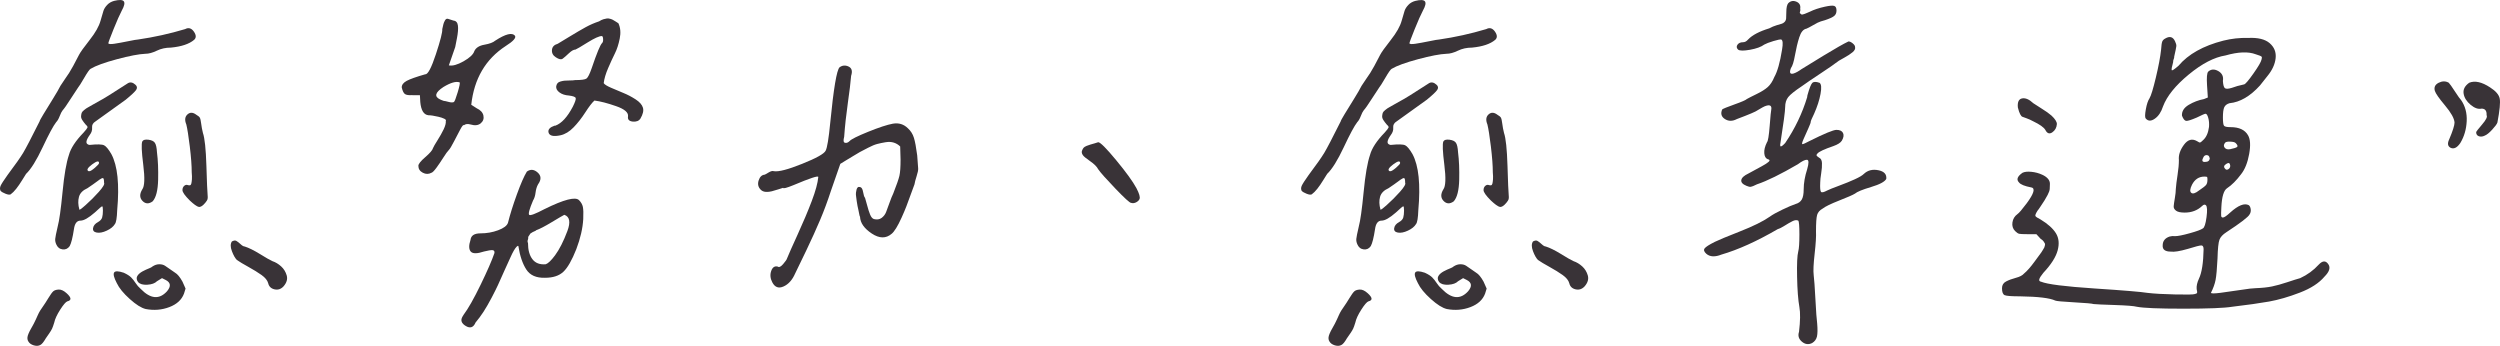<?xml version="1.0" encoding="utf-8"?>
<!-- Generator: Adobe Illustrator 16.0.0, SVG Export Plug-In . SVG Version: 6.00 Build 0)  -->
<!DOCTYPE svg PUBLIC "-//W3C//DTD SVG 1.1//EN" "http://www.w3.org/Graphics/SVG/1.1/DTD/svg11.dtd">
<svg version="1.1" id="圖層_1" xmlns="http://www.w3.org/2000/svg" xmlns:xlink="http://www.w3.org/1999/xlink" x="0px" y="0px"
	 width="158.052px" height="21.864px" viewBox="0 0 158.052 21.864" enable-background="new 0 0 158.052 21.864"
	 xml:space="preserve">
<g>
	<path fill="#393337" d="M7.226,2.766c0.22-0.032,0.508-0.086,0.867-0.158c0.358-0.074,0.569-0.11,0.635-0.11
		c1.009-0.146,2.002-0.366,2.979-0.659c0.211-0.113,0.395-0.061,0.549,0.158c0.154,0.221,0.159,0.396,0.012,0.525
		c-0.31,0.261-0.798,0.424-1.465,0.488c-0.326,0-0.623,0.065-0.891,0.195C9.643,3.336,9.403,3.4,9.191,3.4
		C8.784,3.417,8.186,3.531,7.397,3.742c-0.79,0.212-1.347,0.415-1.672,0.61c-0.065,0.033-0.2,0.224-0.403,0.573
		c-0.204,0.351-0.33,0.55-0.378,0.599C4.895,5.59,4.74,5.826,4.479,6.232C4.219,6.64,4.048,6.884,3.967,6.965
		c-0.065,0.082-0.13,0.207-0.195,0.379c-0.065,0.17-0.139,0.297-0.22,0.378C3.373,7.95,3.088,8.479,2.697,9.309
		s-0.741,1.392-1.05,1.685c-0.033,0.049-0.114,0.18-0.244,0.391c-0.13,0.212-0.256,0.395-0.378,0.55
		c-0.122,0.154-0.24,0.272-0.354,0.354C0.605,12.32,0.5,12.308,0.354,12.25c-0.146-0.057-0.252-0.117-0.317-0.183
		c-0.049-0.098-0.049-0.203,0-0.317c0.049-0.113,0.195-0.342,0.439-0.684c0.488-0.65,0.818-1.119,0.989-1.404
		c0.171-0.284,0.517-0.947,1.038-1.989c0-0.032,0.081-0.183,0.244-0.452C2.909,6.953,3.104,6.635,3.332,6.27
		C3.56,5.902,3.723,5.622,3.82,5.427c0.049-0.081,0.138-0.216,0.269-0.403c0.13-0.187,0.224-0.325,0.281-0.414
		C4.426,4.52,4.512,4.373,4.626,4.17C4.74,3.966,4.862,3.734,4.992,3.474c0.081-0.162,0.305-0.476,0.671-0.94
		C6.03,2.07,6.262,1.659,6.359,1.301c0.081-0.293,0.142-0.5,0.183-0.623C6.583,0.557,6.66,0.434,6.774,0.313
		c0.114-0.123,0.26-0.208,0.439-0.257c0.325-0.081,0.529-0.073,0.61,0.024c0.081,0.098,0.041,0.293-0.122,0.586
		C7.572,0.91,7.397,1.305,7.177,1.85c-0.22,0.546-0.33,0.843-0.33,0.892C6.88,2.79,7.006,2.799,7.226,2.766z M2.392,19.916
		c0.073-0.17,0.199-0.378,0.378-0.622c0.049-0.064,0.142-0.211,0.281-0.439c0.138-0.228,0.244-0.374,0.317-0.439
		c0.073-0.064,0.187-0.102,0.342-0.11c0.154-0.008,0.321,0.07,0.5,0.232c0.309,0.277,0.325,0.448,0.049,0.513
		c-0.098,0.033-0.249,0.208-0.452,0.524c-0.204,0.318-0.33,0.59-0.378,0.818c-0.049,0.162-0.094,0.289-0.134,0.379
		c-0.041,0.089-0.102,0.19-0.183,0.305c-0.082,0.113-0.155,0.22-0.22,0.317c-0.13,0.228-0.244,0.366-0.342,0.415
		c-0.114,0.064-0.252,0.073-0.415,0.024c-0.163-0.049-0.277-0.131-0.342-0.244c-0.065-0.098-0.078-0.22-0.037-0.366
		c0.041-0.146,0.167-0.399,0.378-0.757C2.233,20.271,2.319,20.088,2.392,19.916z M5.993,13.435
		c-0.391,0.342-0.692,0.513-0.903,0.513c-0.228,0-0.366,0.18-0.415,0.537c-0.082,0.537-0.171,0.896-0.269,1.074
		c-0.114,0.163-0.265,0.232-0.452,0.207c-0.188-0.023-0.322-0.134-0.403-0.329c-0.049-0.113-0.069-0.224-0.061-0.329
		c0.008-0.106,0.061-0.37,0.159-0.794c0.098-0.357,0.199-1.082,0.305-2.173c0.105-1.09,0.24-1.871,0.403-2.344
		C4.471,9.374,4.78,8.902,5.285,8.381c0.146-0.162,0.228-0.269,0.244-0.317c0.016-0.049-0.017-0.105-0.098-0.171
		C5.334,7.779,5.256,7.677,5.2,7.588c-0.057-0.09-0.082-0.175-0.073-0.257c0.008-0.081,0.02-0.146,0.037-0.195
		c0.016-0.049,0.069-0.11,0.159-0.183c0.089-0.074,0.167-0.126,0.232-0.159c0.065-0.032,0.179-0.098,0.342-0.195
		c0.163-0.098,0.293-0.171,0.391-0.22c0.228-0.113,0.83-0.488,1.807-1.123c0.146-0.081,0.301-0.049,0.464,0.098
		c0.114,0.098,0.13,0.207,0.049,0.33C8.524,5.805,8.304,6.013,7.946,6.306c-0.13,0.098-0.765,0.554-1.904,1.367
		c-0.163,0.098-0.236,0.229-0.22,0.391C5.838,8.227,5.79,8.381,5.676,8.527c-0.244,0.342-0.277,0.546-0.098,0.61
		c0.016,0.017,0.049,0.024,0.098,0.024c0.472-0.049,0.773-0.04,0.903,0.024c0.13,0.065,0.285,0.253,0.464,0.562
		c0.391,0.732,0.513,1.913,0.366,3.54c-0.017,0.488-0.065,0.781-0.146,0.879c-0.098,0.163-0.269,0.302-0.513,0.415
		c-0.244,0.114-0.456,0.155-0.635,0.122c-0.179-0.032-0.256-0.126-0.232-0.28c0.024-0.155,0.126-0.281,0.305-0.379
		c0.146-0.081,0.236-0.179,0.269-0.293c0.032-0.113,0.049-0.26,0.049-0.439c0-0.179-0.017-0.269-0.049-0.269
		C6.424,13.044,6.27,13.175,5.993,13.435z M5.419,12.959c0.285-0.253,0.562-0.529,0.83-0.83c0.269-0.302,0.378-0.492,0.33-0.574
		c0-0.179-0.021-0.276-0.061-0.293c-0.041-0.016-0.118,0.017-0.232,0.098c-0.049,0.033-0.082,0.058-0.098,0.073
		c-0.195,0.146-0.415,0.302-0.659,0.464c-0.293,0.131-0.472,0.313-0.537,0.549c-0.065,0.236-0.057,0.501,0.024,0.794
		C5,13.305,5.134,13.211,5.419,12.959z M5.822,10.395c-0.293,0.221-0.366,0.363-0.22,0.428c0.016,0,0.032,0,0.049,0
		c0.065,0,0.183-0.073,0.354-0.22s0.256-0.244,0.256-0.293C6.262,10.147,6.115,10.176,5.822,10.395z M8.288,17.536
		c0.098,0.098,0.191,0.216,0.281,0.354c0.089,0.138,0.199,0.265,0.33,0.378c0.618,0.635,1.172,0.684,1.66,0.146
		c0.26-0.309,0.236-0.545-0.073-0.708l-0.244-0.122L9.924,17.78c-0.13,0.131-0.334,0.204-0.61,0.22
		c-0.277,0.017-0.472-0.04-0.586-0.171c-0.049-0.064-0.078-0.13-0.085-0.195c-0.008-0.064,0.004-0.126,0.037-0.183
		c0.032-0.058,0.077-0.11,0.134-0.159c0.057-0.049,0.122-0.094,0.195-0.134c0.073-0.041,0.146-0.077,0.22-0.11
		c0.073-0.032,0.15-0.064,0.232-0.098c0.081-0.032,0.138-0.064,0.171-0.098c0.146-0.098,0.293-0.146,0.439-0.146
		s0.269,0.033,0.366,0.098c0.098,0.065,0.215,0.146,0.354,0.244c0.138,0.098,0.232,0.163,0.281,0.195
		c0.146,0.082,0.301,0.269,0.464,0.562l0.195,0.439l-0.098,0.317c-0.146,0.391-0.456,0.676-0.928,0.854
		c-0.472,0.179-0.969,0.22-1.489,0.122c-0.277-0.065-0.615-0.276-1.013-0.635c-0.399-0.357-0.671-0.691-0.818-1.001
		c-0.179-0.342-0.236-0.565-0.171-0.672c0.065-0.105,0.269-0.101,0.61,0.013C8.036,17.341,8.19,17.438,8.288,17.536z M9.375,8.832
		c0.203,0.025,0.342,0.09,0.415,0.195c0.073,0.106,0.118,0.306,0.134,0.599c0.065,0.505,0.089,1.087,0.073,1.745
		c-0.017,0.66-0.13,1.111-0.342,1.355c-0.244,0.18-0.46,0.171-0.647-0.024c-0.188-0.195-0.191-0.439-0.012-0.732
		c0.146-0.195,0.167-0.712,0.061-1.55C8.951,9.581,8.931,9.089,8.996,8.942C9.045,8.845,9.171,8.809,9.375,8.832z M11.645,11.75
		c0.073-0.064,0.15-0.081,0.232-0.049c0.049,0.017,0.093,0.021,0.134,0.012c0.041-0.008,0.069-0.044,0.085-0.109
		c0.016-0.064,0.028-0.154,0.037-0.269c0.008-0.113,0.004-0.26-0.012-0.439c0-0.423-0.041-0.968-0.122-1.636
		c-0.082-0.667-0.155-1.131-0.22-1.392c-0.114-0.276-0.09-0.488,0.073-0.635c0.163-0.146,0.35-0.138,0.562,0.024
		c0.114,0.065,0.187,0.126,0.22,0.184c0.032,0.057,0.061,0.183,0.085,0.378s0.061,0.391,0.11,0.586
		c0.114,0.326,0.187,1.018,0.22,2.075c0.032,1.059,0.057,1.652,0.073,1.782c0.016,0.163,0.016,0.272,0,0.329
		c-0.017,0.058-0.065,0.135-0.146,0.232c-0.163,0.195-0.301,0.281-0.415,0.256c-0.114-0.023-0.301-0.158-0.562-0.402
		c-0.31-0.309-0.464-0.528-0.464-0.659C11.535,11.905,11.572,11.815,11.645,11.75z M14.66,15.876c-0.098-0.26-0.098-0.464,0-0.61
		c0.114-0.064,0.208-0.077,0.281-0.037c0.073,0.041,0.163,0.11,0.269,0.208c0.105,0.098,0.191,0.146,0.256,0.146
		c0.26,0.082,0.582,0.24,0.964,0.476c0.382,0.236,0.647,0.388,0.793,0.452c0.195,0.065,0.378,0.175,0.549,0.329
		c0.171,0.155,0.289,0.347,0.354,0.574c0.065,0.229,0,0.456-0.195,0.684c-0.163,0.18-0.354,0.244-0.574,0.195
		s-0.354-0.179-0.403-0.391c-0.049-0.179-0.188-0.35-0.415-0.513c-0.228-0.162-0.505-0.333-0.83-0.513
		c-0.326-0.179-0.57-0.325-0.732-0.439C14.863,16.324,14.758,16.137,14.66,15.876z"/>
	<path fill="#393337" d="M26.081,6.013c-0.244,0.017-0.407-0.008-0.488-0.073c-0.082-0.064-0.146-0.203-0.195-0.415
		c0-0.162,0.105-0.301,0.317-0.415c0.211-0.113,0.602-0.252,1.172-0.415c0.163,0.017,0.386-0.406,0.671-1.27
		c0.285-0.862,0.419-1.392,0.403-1.587c0.032-0.146,0.057-0.252,0.073-0.317c0.016-0.064,0.049-0.143,0.098-0.231
		c0.049-0.09,0.114-0.123,0.195-0.098c0.081,0.023,0.195,0.061,0.342,0.109c0.163,0.017,0.256,0.122,0.281,0.317
		s0.004,0.46-0.061,0.794c-0.065,0.333-0.102,0.521-0.11,0.561c-0.008,0.041-0.143,0.428-0.403,1.16
		c0.228,0.049,0.537-0.037,0.928-0.256c0.391-0.221,0.618-0.436,0.684-0.647c0.098-0.211,0.309-0.346,0.635-0.403
		c0.325-0.057,0.553-0.142,0.684-0.256c0.651-0.423,1.066-0.528,1.245-0.317c0.098,0.131-0.098,0.351-0.586,0.659
		c-1.27,0.83-1.994,2.067-2.173,3.711l0.342,0.22c0.244,0.114,0.386,0.269,0.427,0.464c0.041,0.195-0.017,0.358-0.171,0.488
		c-0.155,0.131-0.371,0.155-0.647,0.073c-0.179-0.049-0.317-0.032-0.415,0.049c-0.033-0.049-0.11,0.041-0.232,0.269
		c-0.122,0.229-0.256,0.484-0.403,0.77c-0.146,0.284-0.252,0.46-0.317,0.524c-0.082,0.082-0.2,0.244-0.354,0.488
		c-0.155,0.244-0.301,0.46-0.439,0.647c-0.139,0.187-0.24,0.289-0.305,0.305c-0.179,0.098-0.362,0.098-0.549,0
		c-0.188-0.098-0.281-0.244-0.281-0.439c0-0.113,0.146-0.297,0.439-0.549c0.293-0.253,0.456-0.443,0.488-0.574
		c0.032-0.081,0.126-0.244,0.281-0.488c0.154-0.244,0.285-0.477,0.391-0.695c0.105-0.221,0.15-0.395,0.134-0.525
		c0.032-0.049,0-0.098-0.098-0.146s-0.22-0.089-0.366-0.122c-0.146-0.032-0.269-0.057-0.366-0.073
		c-0.098-0.016-0.188-0.024-0.269-0.024c-0.293-0.032-0.464-0.309-0.513-0.83l-0.024-0.439H26.081z M28.034,5.5
		c-0.521,0.342-0.594,0.603-0.22,0.781c0.065,0.033,0.146,0.065,0.244,0.098c0.049,0,0.146,0.021,0.293,0.061
		c0.146,0.041,0.26,0.046,0.342,0.013c0.049-0.032,0.13-0.24,0.244-0.622c0.114-0.383,0.154-0.59,0.122-0.623
		C28.832,5.126,28.49,5.224,28.034,5.5z M30.378,14.753c0.391,0,0.761-0.064,1.111-0.195c0.35-0.13,0.557-0.284,0.623-0.464
		c0.13-0.521,0.317-1.119,0.562-1.795c0.244-0.675,0.456-1.159,0.635-1.452c0.228-0.162,0.456-0.143,0.684,0.062
		c0.228,0.203,0.236,0.451,0.024,0.744c-0.082,0.146-0.134,0.321-0.159,0.525c-0.024,0.203-0.078,0.37-0.159,0.5
		c-0.228,0.537-0.31,0.839-0.244,0.903c0.065,0.065,0.391-0.057,0.977-0.366c1.221-0.602,1.945-0.789,2.173-0.562
		c0.13,0.131,0.211,0.272,0.244,0.427c0.032,0.155,0.041,0.412,0.024,0.77c-0.033,0.586-0.179,1.221-0.439,1.904
		c-0.277,0.7-0.549,1.176-0.818,1.428c-0.269,0.253-0.655,0.379-1.16,0.379c-0.554,0.017-0.948-0.158-1.184-0.525
		c-0.236-0.365-0.403-0.857-0.5-1.477c-0.017-0.032-0.053-0.021-0.11,0.037c-0.057,0.057-0.118,0.143-0.183,0.256
		c-0.065,0.114-0.13,0.244-0.195,0.391c-0.065,0.131-0.191,0.407-0.378,0.83c-0.188,0.424-0.33,0.741-0.427,0.952
		c-0.098,0.212-0.232,0.48-0.403,0.806c-0.171,0.326-0.338,0.614-0.5,0.867c-0.163,0.252-0.334,0.483-0.513,0.695
		c-0.13,0.309-0.334,0.382-0.61,0.22c-0.277-0.163-0.35-0.358-0.22-0.586c0.016-0.033,0.041-0.073,0.073-0.122
		c0.293-0.391,0.651-1.021,1.074-1.893c0.423-0.87,0.716-1.541,0.879-2.014c0.016-0.113-0.024-0.175-0.122-0.184
		c-0.098-0.008-0.277,0.021-0.537,0.086c-0.439,0.146-0.72,0.146-0.842,0s-0.126-0.391-0.012-0.732
		C29.775,14.892,29.987,14.753,30.378,14.753z M34.882,14.045c-0.432,0.261-0.761,0.432-0.989,0.513
		c0,0.017-0.033,0.036-0.098,0.062c-0.065,0.023-0.102,0.04-0.11,0.049c-0.008,0.008-0.041,0.028-0.098,0.061
		c-0.057,0.033-0.085,0.058-0.085,0.073c0,0.017-0.021,0.049-0.061,0.098c-0.041,0.049-0.057,0.09-0.049,0.122
		c0.008,0.033,0,0.082-0.024,0.146c-0.024,0.065-0.021,0.131,0.012,0.195c0,0.439,0.093,0.781,0.281,1.025
		c0.187,0.244,0.468,0.351,0.842,0.317c0.146-0.049,0.342-0.235,0.586-0.562c0.276-0.374,0.537-0.887,0.781-1.538
		c0.211-0.569,0.146-0.911-0.195-1.025C35.578,13.63,35.313,13.785,34.882,14.045z M39.997,7.686
		c-0.228-0.025-0.326-0.135-0.293-0.33c0.032-0.244-0.22-0.46-0.757-0.646c-0.537-0.188-0.993-0.306-1.367-0.354
		c-0.146,0.131-0.338,0.378-0.574,0.745c-0.236,0.365-0.484,0.684-0.745,0.951c-0.261,0.27-0.537,0.437-0.83,0.501
		c-0.456,0.098-0.708,0.033-0.757-0.195c-0.033-0.179,0.098-0.317,0.391-0.415c0.016,0,0.032,0,0.049,0
		c0.391-0.146,0.757-0.545,1.099-1.196c0.146-0.293,0.208-0.476,0.183-0.55c-0.024-0.072-0.167-0.125-0.427-0.158
		c-0.244-0.016-0.444-0.081-0.598-0.195c-0.155-0.113-0.224-0.244-0.208-0.391c0.016-0.081,0.044-0.146,0.085-0.195
		c0.041-0.049,0.105-0.086,0.195-0.109c0.089-0.025,0.171-0.041,0.244-0.049c0.073-0.009,0.183-0.013,0.33-0.013
		s0.26-0.008,0.342-0.024c0.391,0,0.63-0.032,0.72-0.098c0.089-0.064,0.199-0.284,0.33-0.659c0.325-0.96,0.545-1.489,0.659-1.587
		c0.049-0.049,0.069-0.135,0.061-0.256c-0.008-0.123-0.037-0.184-0.085-0.184c-0.163,0-0.46,0.135-0.891,0.402
		c-0.432,0.27-0.688,0.42-0.769,0.452c-0.114,0-0.252,0.077-0.415,0.231c-0.163,0.155-0.293,0.27-0.391,0.342
		c-0.098,0.074-0.244,0.046-0.439-0.085c-0.179-0.113-0.261-0.269-0.244-0.464c0.016-0.195,0.138-0.325,0.366-0.391
		c0.081-0.049,0.33-0.199,0.745-0.451c0.415-0.253,0.757-0.452,1.025-0.599s0.549-0.269,0.842-0.366
		c0.098-0.064,0.191-0.109,0.281-0.135c0.089-0.023,0.163-0.04,0.22-0.049c0.057-0.008,0.126,0,0.208,0.025
		c0.081,0.023,0.134,0.045,0.159,0.061c0.024,0.017,0.085,0.053,0.183,0.109c0.098,0.058,0.154,0.095,0.171,0.11
		c0.13,0.277,0.159,0.599,0.085,0.964c-0.073,0.367-0.175,0.681-0.305,0.94c-0.13,0.261-0.273,0.57-0.427,0.928
		c-0.155,0.358-0.249,0.676-0.281,0.952c0.049,0.082,0.203,0.18,0.464,0.293c0.26,0.114,0.521,0.224,0.781,0.33
		c0.26,0.105,0.517,0.24,0.769,0.402c0.252,0.163,0.407,0.338,0.464,0.525c0.057,0.187,0.004,0.419-0.159,0.695
		C40.388,7.648,40.225,7.709,39.997,7.686z"/>
	<path fill="#393337" d="M53.42,9.027c0.098,0.025,0.195-0.012,0.293-0.109c0.098-0.113,0.488-0.309,1.172-0.586
		c0.684-0.276,1.204-0.447,1.563-0.513c0.374-0.064,0.691,0.033,0.952,0.293c0.179,0.163,0.305,0.362,0.378,0.599
		c0.073,0.235,0.142,0.606,0.208,1.11c0.032,0.456,0.053,0.732,0.061,0.83c0.008,0.098-0.024,0.261-0.098,0.488
		c-0.073,0.229-0.118,0.399-0.134,0.513c-0.033,0.082-0.106,0.281-0.22,0.598c-0.114,0.318-0.212,0.583-0.293,0.794
		c-0.082,0.212-0.183,0.452-0.305,0.72c-0.122,0.27-0.236,0.488-0.342,0.66c-0.106,0.17-0.2,0.289-0.281,0.354
		c-0.358,0.31-0.777,0.305-1.257-0.012c-0.48-0.318-0.729-0.672-0.745-1.063c-0.017-0.016-0.033-0.069-0.049-0.158
		c-0.017-0.09-0.033-0.172-0.049-0.244c-0.017-0.074-0.037-0.167-0.061-0.281c-0.024-0.113-0.041-0.211-0.049-0.293
		c-0.008-0.081-0.021-0.175-0.037-0.281c-0.017-0.105-0.021-0.195-0.012-0.268c0.008-0.074,0.02-0.139,0.037-0.195
		c0.016-0.058,0.041-0.102,0.073-0.135c0.032-0.032,0.081-0.04,0.146-0.024c0.098,0.017,0.163,0.122,0.195,0.317
		c0.032,0.195,0.073,0.317,0.122,0.366c0.032,0.098,0.077,0.257,0.134,0.476c0.057,0.221,0.118,0.412,0.183,0.574
		c0.065,0.163,0.146,0.261,0.244,0.293c0.195,0.049,0.358,0.024,0.488-0.073c0.13-0.098,0.224-0.22,0.281-0.366
		c0.057-0.146,0.13-0.346,0.22-0.598c0.089-0.253,0.167-0.443,0.232-0.574c0.211-0.537,0.342-0.911,0.391-1.123
		c0.049-0.211,0.073-0.553,0.073-1.025l-0.024-0.83c-0.114-0.113-0.249-0.195-0.403-0.244c-0.155-0.049-0.33-0.057-0.525-0.024
		c-0.195,0.033-0.371,0.069-0.525,0.11c-0.155,0.04-0.35,0.121-0.586,0.244c-0.236,0.121-0.407,0.211-0.513,0.268
		c-0.106,0.058-0.277,0.159-0.513,0.306c-0.236,0.146-0.371,0.229-0.403,0.244l-0.317,0.195l-0.586,1.685
		c-0.212,0.651-0.439,1.266-0.684,1.844c-0.244,0.577-0.537,1.225-0.879,1.94c-0.342,0.717-0.578,1.205-0.708,1.465
		c-0.179,0.407-0.423,0.68-0.732,0.817c-0.31,0.139-0.545,0.054-0.708-0.256c-0.13-0.244-0.155-0.484-0.073-0.721
		c0.081-0.235,0.22-0.329,0.415-0.28c0.081,0.065,0.195,0.013,0.342-0.159c0.146-0.17,0.228-0.288,0.244-0.354
		c0.098-0.244,0.321-0.748,0.671-1.514c0.35-0.765,0.647-1.469,0.891-2.111c0.244-0.644,0.382-1.151,0.415-1.526
		c0-0.098-0.521,0.073-1.563,0.513c-0.439,0.18-0.659,0.236-0.659,0.171c-0.049,0.017-0.151,0.049-0.305,0.098
		c-0.155,0.049-0.293,0.09-0.415,0.122c-0.122,0.033-0.249,0.045-0.378,0.037c-0.13-0.009-0.236-0.053-0.317-0.135
		c-0.163-0.162-0.208-0.357-0.134-0.586c0.073-0.228,0.199-0.35,0.378-0.366c0.016,0,0.098-0.045,0.244-0.134
		c0.146-0.09,0.26-0.118,0.342-0.086c0.293,0.049,0.887-0.105,1.782-0.464c0.895-0.357,1.392-0.635,1.489-0.83
		c0.098-0.179,0.195-0.772,0.293-1.782c0.211-2.148,0.407-3.312,0.586-3.491c0.179-0.13,0.37-0.146,0.574-0.049
		c0.203,0.098,0.256,0.293,0.159,0.586c-0.033,0.407-0.102,0.98-0.208,1.722c-0.106,0.74-0.183,1.452-0.232,2.136
		C53.306,8.878,53.322,9.004,53.42,9.027z"/>
	<path fill="#393337" d="M68.405,9.528c0.032-0.081,0.065-0.143,0.098-0.183c0.032-0.041,0.098-0.082,0.195-0.123
		c0.098-0.04,0.179-0.068,0.244-0.085c0.065-0.016,0.15-0.04,0.256-0.073c0.105-0.032,0.183-0.057,0.232-0.073
		c0.13,0,0.508,0.378,1.135,1.136c0.626,0.756,1.054,1.347,1.282,1.77c0.179,0.342,0.244,0.57,0.195,0.684
		c-0.033,0.082-0.102,0.15-0.208,0.207c-0.106,0.058-0.216,0.07-0.33,0.037c-0.082,0-0.411-0.301-0.989-0.903
		c-0.578-0.602-0.94-1.009-1.086-1.221c-0.082-0.162-0.252-0.333-0.513-0.513c-0.261-0.179-0.415-0.309-0.464-0.391
		C68.389,9.699,68.373,9.61,68.405,9.528z"/>
	<path fill="#393337" d="M89.482,2.766c0.22-0.032,0.508-0.086,0.867-0.158c0.358-0.074,0.569-0.11,0.635-0.11
		c1.009-0.146,2.002-0.366,2.979-0.659c0.211-0.113,0.395-0.061,0.549,0.158c0.154,0.221,0.159,0.396,0.012,0.525
		c-0.31,0.261-0.798,0.424-1.465,0.488c-0.326,0-0.623,0.065-0.891,0.195C91.899,3.336,91.659,3.4,91.447,3.4
		c-0.407,0.017-1.005,0.131-1.794,0.342c-0.79,0.212-1.347,0.415-1.672,0.61c-0.065,0.033-0.2,0.224-0.403,0.573
		c-0.204,0.351-0.33,0.55-0.378,0.599c-0.049,0.065-0.204,0.302-0.464,0.708c-0.261,0.407-0.432,0.651-0.513,0.732
		c-0.065,0.082-0.13,0.207-0.195,0.379c-0.065,0.17-0.139,0.297-0.22,0.378c-0.179,0.229-0.464,0.757-0.854,1.587
		s-0.741,1.392-1.05,1.685c-0.033,0.049-0.114,0.18-0.244,0.391c-0.13,0.212-0.256,0.395-0.378,0.55
		c-0.122,0.154-0.24,0.272-0.354,0.354c-0.065,0.033-0.171,0.021-0.317-0.037c-0.146-0.057-0.252-0.117-0.317-0.183
		c-0.049-0.098-0.049-0.203,0-0.317c0.049-0.113,0.195-0.342,0.439-0.684c0.488-0.65,0.818-1.119,0.989-1.404
		c0.171-0.284,0.517-0.947,1.038-1.989c0-0.032,0.081-0.183,0.244-0.452c0.163-0.268,0.358-0.586,0.586-0.951
		c0.228-0.367,0.391-0.647,0.488-0.843c0.049-0.081,0.138-0.216,0.269-0.403c0.13-0.187,0.224-0.325,0.281-0.414
		c0.057-0.09,0.142-0.236,0.256-0.439c0.114-0.204,0.236-0.436,0.366-0.696c0.081-0.162,0.305-0.476,0.671-0.94
		c0.366-0.463,0.598-0.874,0.696-1.232c0.081-0.293,0.142-0.5,0.183-0.623c0.041-0.121,0.118-0.244,0.232-0.365
		c0.114-0.123,0.26-0.208,0.439-0.257c0.325-0.081,0.529-0.073,0.61,0.024c0.081,0.098,0.041,0.293-0.122,0.586
		c-0.13,0.244-0.305,0.639-0.525,1.184c-0.22,0.546-0.33,0.843-0.33,0.892C89.136,2.79,89.262,2.799,89.482,2.766z M84.648,19.916
		c0.073-0.17,0.199-0.378,0.378-0.622c0.049-0.064,0.142-0.211,0.281-0.439c0.138-0.228,0.244-0.374,0.317-0.439
		c0.073-0.064,0.187-0.102,0.342-0.11c0.154-0.008,0.321,0.07,0.5,0.232c0.309,0.277,0.325,0.448,0.049,0.513
		c-0.098,0.033-0.249,0.208-0.452,0.524c-0.204,0.318-0.33,0.59-0.378,0.818c-0.049,0.162-0.094,0.289-0.134,0.379
		c-0.041,0.089-0.102,0.19-0.183,0.305c-0.082,0.113-0.155,0.22-0.22,0.317c-0.13,0.228-0.244,0.366-0.342,0.415
		c-0.114,0.064-0.252,0.073-0.415,0.024c-0.163-0.049-0.277-0.131-0.342-0.244c-0.065-0.098-0.078-0.22-0.037-0.366
		c0.041-0.146,0.167-0.399,0.378-0.757C84.489,20.271,84.575,20.088,84.648,19.916z M88.249,13.435
		c-0.391,0.342-0.692,0.513-0.903,0.513c-0.228,0-0.366,0.18-0.415,0.537c-0.082,0.537-0.171,0.896-0.269,1.074
		c-0.114,0.163-0.265,0.232-0.452,0.207c-0.188-0.023-0.322-0.134-0.403-0.329c-0.049-0.113-0.069-0.224-0.061-0.329
		c0.008-0.106,0.061-0.37,0.159-0.794c0.098-0.357,0.199-1.082,0.305-2.173c0.105-1.09,0.24-1.871,0.403-2.344
		c0.114-0.423,0.423-0.895,0.928-1.416c0.146-0.162,0.228-0.269,0.244-0.317c0.016-0.049-0.017-0.105-0.098-0.171
		c-0.098-0.113-0.175-0.216-0.232-0.305c-0.057-0.09-0.082-0.175-0.073-0.257c0.008-0.081,0.02-0.146,0.037-0.195
		c0.016-0.049,0.069-0.11,0.159-0.183c0.089-0.074,0.167-0.126,0.232-0.159c0.065-0.032,0.179-0.098,0.342-0.195
		c0.163-0.098,0.293-0.171,0.391-0.22c0.228-0.113,0.83-0.488,1.807-1.123c0.146-0.081,0.301-0.049,0.464,0.098
		c0.114,0.098,0.13,0.207,0.049,0.33c-0.082,0.121-0.301,0.329-0.659,0.622c-0.13,0.098-0.765,0.554-1.904,1.367
		c-0.163,0.098-0.236,0.229-0.22,0.391c0.016,0.163-0.033,0.317-0.146,0.464c-0.244,0.342-0.277,0.546-0.098,0.61
		c0.016,0.017,0.049,0.024,0.098,0.024c0.472-0.049,0.773-0.04,0.903,0.024c0.13,0.065,0.285,0.253,0.464,0.562
		c0.391,0.732,0.513,1.913,0.366,3.54c-0.017,0.488-0.065,0.781-0.146,0.879c-0.098,0.163-0.269,0.302-0.513,0.415
		c-0.244,0.114-0.456,0.155-0.635,0.122c-0.179-0.032-0.256-0.126-0.232-0.28c0.024-0.155,0.126-0.281,0.305-0.379
		c0.146-0.081,0.236-0.179,0.269-0.293c0.032-0.113,0.049-0.26,0.049-0.439c0-0.179-0.017-0.269-0.049-0.269
		C88.68,13.044,88.525,13.175,88.249,13.435z M87.675,12.959c0.285-0.253,0.562-0.529,0.83-0.83c0.269-0.302,0.378-0.492,0.33-0.574
		c0-0.179-0.021-0.276-0.061-0.293c-0.041-0.016-0.118,0.017-0.232,0.098c-0.049,0.033-0.082,0.058-0.098,0.073
		c-0.195,0.146-0.415,0.302-0.659,0.464c-0.293,0.131-0.472,0.313-0.537,0.549c-0.065,0.236-0.057,0.501,0.024,0.794
		C87.256,13.305,87.39,13.211,87.675,12.959z M88.078,10.395c-0.293,0.221-0.366,0.363-0.22,0.428c0.016,0,0.032,0,0.049,0
		c0.065,0,0.183-0.073,0.354-0.22s0.256-0.244,0.256-0.293C88.518,10.147,88.371,10.176,88.078,10.395z M90.544,17.536
		c0.098,0.098,0.191,0.216,0.281,0.354c0.089,0.138,0.199,0.265,0.33,0.378c0.618,0.635,1.172,0.684,1.66,0.146
		c0.26-0.309,0.236-0.545-0.073-0.708l-0.244-0.122L92.18,17.78c-0.13,0.131-0.334,0.204-0.61,0.22
		c-0.277,0.017-0.472-0.04-0.586-0.171c-0.049-0.064-0.078-0.13-0.085-0.195c-0.008-0.064,0.004-0.126,0.037-0.183
		c0.032-0.058,0.077-0.11,0.134-0.159c0.057-0.049,0.122-0.094,0.195-0.134c0.073-0.041,0.146-0.077,0.22-0.11
		c0.073-0.032,0.15-0.064,0.232-0.098c0.081-0.032,0.138-0.064,0.171-0.098c0.146-0.098,0.293-0.146,0.439-0.146
		s0.269,0.033,0.366,0.098c0.098,0.065,0.215,0.146,0.354,0.244c0.138,0.098,0.232,0.163,0.281,0.195
		c0.146,0.082,0.301,0.269,0.464,0.562l0.195,0.439l-0.098,0.317c-0.146,0.391-0.456,0.676-0.928,0.854
		c-0.472,0.179-0.969,0.22-1.489,0.122c-0.277-0.065-0.615-0.276-1.013-0.635c-0.399-0.357-0.671-0.691-0.818-1.001
		c-0.179-0.342-0.236-0.565-0.171-0.672c0.065-0.105,0.269-0.101,0.61,0.013C90.292,17.341,90.446,17.438,90.544,17.536z
		 M91.63,8.832c0.203,0.025,0.342,0.09,0.415,0.195c0.073,0.106,0.118,0.306,0.134,0.599c0.065,0.505,0.089,1.087,0.073,1.745
		c-0.017,0.66-0.13,1.111-0.342,1.355c-0.244,0.18-0.46,0.171-0.647-0.024c-0.188-0.195-0.191-0.439-0.012-0.732
		c0.146-0.195,0.167-0.712,0.061-1.55c-0.106-0.839-0.126-1.331-0.061-1.478C91.301,8.845,91.427,8.809,91.63,8.832z M93.901,11.75
		c0.073-0.064,0.15-0.081,0.232-0.049c0.049,0.017,0.093,0.021,0.134,0.012c0.041-0.008,0.069-0.044,0.085-0.109
		c0.016-0.064,0.028-0.154,0.037-0.269c0.008-0.113,0.004-0.26-0.012-0.439c0-0.423-0.041-0.968-0.122-1.636
		c-0.082-0.667-0.155-1.131-0.22-1.392c-0.114-0.276-0.09-0.488,0.073-0.635c0.163-0.146,0.35-0.138,0.562,0.024
		c0.114,0.065,0.187,0.126,0.22,0.184c0.032,0.057,0.061,0.183,0.085,0.378s0.061,0.391,0.11,0.586
		c0.114,0.326,0.187,1.018,0.22,2.075c0.032,1.059,0.057,1.652,0.073,1.782c0.016,0.163,0.016,0.272,0,0.329
		c-0.017,0.058-0.065,0.135-0.146,0.232c-0.163,0.195-0.301,0.281-0.415,0.256c-0.114-0.023-0.301-0.158-0.562-0.402
		c-0.31-0.309-0.464-0.528-0.464-0.659C93.791,11.905,93.828,11.815,93.901,11.75z M96.916,15.876c-0.098-0.26-0.098-0.464,0-0.61
		c0.114-0.064,0.208-0.077,0.281-0.037c0.073,0.041,0.163,0.11,0.269,0.208c0.105,0.098,0.191,0.146,0.256,0.146
		c0.26,0.082,0.582,0.24,0.964,0.476c0.382,0.236,0.647,0.388,0.793,0.452c0.195,0.065,0.378,0.175,0.549,0.329
		c0.171,0.155,0.289,0.347,0.354,0.574c0.065,0.229,0,0.456-0.195,0.684c-0.163,0.18-0.354,0.244-0.574,0.195
		s-0.354-0.179-0.403-0.391c-0.049-0.179-0.188-0.35-0.415-0.513c-0.228-0.162-0.505-0.333-0.83-0.513
		c-0.326-0.179-0.57-0.325-0.732-0.439C97.119,16.324,97.014,16.137,96.916,15.876z"/>
	<path fill="#393337" d="M114.331,8.1c-0.106,0.236-0.208,0.465-0.305,0.684c-0.098,0.221-0.122,0.33-0.073,0.33
		s0.195-0.064,0.439-0.195c0.944-0.472,1.514-0.708,1.709-0.708c0.211,0,0.35,0.065,0.415,0.195
		c0.065,0.131,0.041,0.293-0.073,0.488c-0.082,0.131-0.261,0.244-0.537,0.342c-0.57,0.195-0.903,0.351-1.001,0.464
		c-0.049,0.049-0.069,0.09-0.061,0.122c0.008,0.033,0.061,0.082,0.159,0.146c0.114,0.049,0.175,0.163,0.183,0.342
		c0.008,0.18-0.008,0.395-0.049,0.647c-0.041,0.252-0.061,0.443-0.061,0.573c-0.017,0.342,0,0.541,0.049,0.599
		c0.049,0.057,0.179,0.028,0.391-0.086c0.13-0.064,0.382-0.167,0.757-0.305c0.374-0.139,0.704-0.272,0.989-0.403
		c0.285-0.13,0.476-0.244,0.574-0.342c0.244-0.228,0.549-0.306,0.916-0.231c0.366,0.072,0.533,0.256,0.5,0.549
		c-0.098,0.18-0.419,0.351-0.964,0.513c-0.545,0.163-0.883,0.302-1.013,0.415c-0.13,0.082-0.464,0.229-1.001,0.439
		c-0.537,0.212-0.887,0.383-1.05,0.513c-0.179,0.098-0.293,0.229-0.342,0.391c-0.049,0.163-0.073,0.513-0.073,1.05
		c0.016,0.293-0.012,0.761-0.085,1.404c-0.073,0.643-0.094,1.095-0.061,1.354c0.032,0.244,0.069,0.757,0.11,1.538
		c0.041,0.781,0.077,1.285,0.11,1.514c0.032,0.374,0.028,0.65-0.012,0.83c-0.041,0.179-0.143,0.317-0.305,0.415
		c-0.228,0.113-0.444,0.085-0.647-0.085c-0.204-0.172-0.265-0.379-0.183-0.623c0.081-0.684,0.089-1.205,0.024-1.563
		c-0.082-0.455-0.13-1.095-0.146-1.916c-0.017-0.822,0.008-1.355,0.073-1.6c0.049-0.179,0.073-0.537,0.073-1.074
		s-0.024-0.83-0.073-0.879c-0.098-0.049-0.22-0.037-0.366,0.037c-0.146,0.072-0.31,0.167-0.488,0.28
		c-0.179,0.114-0.326,0.188-0.439,0.22c-1.318,0.766-2.507,1.303-3.564,1.611c-0.407,0.163-0.725,0.146-0.952-0.049
		c-0.146-0.13-0.183-0.244-0.11-0.342s0.289-0.235,0.647-0.415c0.228-0.113,0.757-0.333,1.587-0.659
		c0.83-0.325,1.457-0.635,1.88-0.928c0.179-0.13,0.447-0.281,0.806-0.451c0.358-0.172,0.635-0.289,0.83-0.354
		c0.179-0.049,0.309-0.143,0.391-0.28c0.081-0.139,0.122-0.354,0.122-0.647c0-0.391,0.073-0.813,0.22-1.27
		c0.114-0.391,0.11-0.59-0.012-0.599c-0.122-0.008-0.313,0.086-0.574,0.281c-1.091,0.635-1.953,1.059-2.588,1.27
		c-0.195,0.098-0.326,0.15-0.391,0.158c-0.065,0.009-0.155-0.012-0.269-0.061c-0.244-0.098-0.354-0.22-0.33-0.366
		s0.175-0.284,0.452-0.415c0.732-0.391,1.123-0.61,1.172-0.659c0.195-0.13,0.211-0.211,0.049-0.244
		c-0.13-0.049-0.204-0.175-0.22-0.378c-0.017-0.204,0.041-0.436,0.171-0.696c0.065-0.064,0.122-0.411,0.171-1.038
		c0.049-0.626,0.081-0.964,0.098-1.013c0.049-0.276-0.09-0.35-0.415-0.22c-0.049,0.017-0.195,0.098-0.439,0.244
		c-0.098,0.082-0.537,0.269-1.318,0.562c-0.277,0.146-0.529,0.146-0.757,0c-0.228-0.146-0.285-0.35-0.171-0.61
		c0.065-0.049,0.325-0.154,0.781-0.317c0.456-0.162,0.716-0.276,0.781-0.342c0.114-0.064,0.321-0.171,0.623-0.317
		c0.301-0.146,0.533-0.293,0.696-0.439c0.163-0.146,0.301-0.357,0.415-0.635c0.195-0.342,0.358-0.919,0.488-1.733
		c0.065-0.374,0.049-0.586-0.049-0.635c-0.065-0.016-0.232,0.017-0.5,0.098c-0.269,0.082-0.46,0.155-0.574,0.22
		c-0.195,0.146-0.497,0.256-0.903,0.33c-0.407,0.072-0.659,0.069-0.757-0.013c-0.098-0.098-0.11-0.199-0.037-0.306
		c0.073-0.105,0.191-0.158,0.354-0.158c0.114,0,0.22-0.057,0.317-0.171c0.26-0.276,0.708-0.513,1.343-0.708
		c0.146-0.081,0.301-0.146,0.464-0.195c0.163-0.049,0.272-0.081,0.33-0.098c0.057-0.016,0.114-0.053,0.171-0.109
		c0.057-0.058,0.089-0.131,0.098-0.221c0.008-0.089,0.012-0.223,0.012-0.402c0-0.276,0.041-0.464,0.122-0.562
		c0.146-0.146,0.317-0.179,0.513-0.098c0.195,0.082,0.276,0.229,0.244,0.439c0.016,0.065,0.012,0.131-0.012,0.195
		c-0.024,0.065-0.017,0.106,0.024,0.122c0.041,0.017,0.061,0.033,0.061,0.049c0,0.017,0.032,0.017,0.098,0
		c0.065-0.016,0.105-0.028,0.122-0.037c0.016-0.008,0.065-0.027,0.146-0.061c0.081-0.032,0.138-0.057,0.171-0.073
		c0.26-0.13,0.578-0.235,0.952-0.317c0.293-0.064,0.488-0.081,0.586-0.049c0.098,0.033,0.146,0.131,0.146,0.293
		c0,0.146-0.049,0.261-0.146,0.342c-0.098,0.082-0.293,0.171-0.586,0.269c-0.195,0.049-0.35,0.102-0.464,0.159
		c-0.114,0.057-0.232,0.121-0.354,0.195c-0.122,0.072-0.24,0.134-0.354,0.183c-0.195,0.033-0.346,0.216-0.452,0.55
		c-0.106,0.333-0.195,0.707-0.269,1.123c-0.073,0.414-0.159,0.688-0.256,0.817c-0.114,0.293-0.057,0.407,0.171,0.342
		c0.146-0.049,0.309-0.138,0.488-0.269c0.179-0.113,0.643-0.398,1.392-0.854c0.749-0.455,1.277-0.757,1.587-0.903
		c0.081,0,0.171,0.041,0.269,0.122c0.098,0.082,0.146,0.155,0.146,0.22c0.032,0.114-0.021,0.229-0.159,0.342
		c-0.139,0.114-0.305,0.224-0.5,0.33c-0.195,0.105-0.317,0.175-0.366,0.207c-0.277,0.212-0.664,0.48-1.16,0.806
		c-0.497,0.326-0.891,0.595-1.184,0.806c-0.439,0.293-0.725,0.521-0.854,0.684c-0.13,0.163-0.195,0.375-0.195,0.635
		c0,0.244-0.106,1.042-0.317,2.393c0,0.131,0.073,0.122,0.22-0.024c0.032-0.032,0.065-0.064,0.098-0.098
		c0.618-0.911,1.082-1.88,1.392-2.905c0-0.049,0.008-0.098,0.024-0.146c0.114-0.406,0.211-0.655,0.293-0.744
		c0.081-0.09,0.236-0.094,0.464-0.013c0.114,0.082,0.134,0.317,0.061,0.708s-0.208,0.806-0.403,1.245
		c-0.146,0.293-0.22,0.473-0.22,0.537C114.481,7.738,114.436,7.864,114.331,8.1z"/>
	<path fill="#393337" d="M137.434,3.705c-0.017,0.041-0.029,0.078-0.037,0.11c-0.008,0.033-0.012,0.073-0.012,0.122
		c-0.082,0.293-0.11,0.46-0.085,0.5c0.024,0.041,0.167-0.052,0.427-0.28c0.618-0.732,1.563-1.261,2.832-1.587
		c0.521-0.13,1.042-0.187,1.563-0.171c0.618-0.032,1.074,0.077,1.367,0.329c0.293,0.253,0.419,0.57,0.378,0.953
		c-0.041,0.382-0.216,0.761-0.525,1.135c-0.13,0.163-0.285,0.358-0.464,0.586c-0.619,0.684-1.262,1.059-1.929,1.123
		c-0.163,0.049-0.273,0.135-0.33,0.256c-0.057,0.123-0.085,0.339-0.085,0.647c0,0.293,0.024,0.468,0.073,0.524
		c0.049,0.058,0.187,0.086,0.415,0.086c0.537,0,0.903,0.171,1.099,0.513c0.146,0.244,0.171,0.639,0.073,1.185
		c-0.098,0.545-0.269,0.973-0.513,1.281c-0.293,0.391-0.586,0.684-0.879,0.879c-0.212,0.131-0.334,0.529-0.366,1.196
		c-0.017,0.31-0.021,0.497-0.012,0.562c0.008,0.065,0.044,0.098,0.11,0.098c0.081,0,0.236-0.105,0.464-0.317
		c0.504-0.455,0.895-0.61,1.172-0.464c0.065,0.049,0.105,0.135,0.122,0.256c0.016,0.123-0.008,0.232-0.073,0.33
		c-0.082,0.163-0.57,0.537-1.465,1.123c-0.228,0.146-0.375,0.305-0.439,0.477c-0.065,0.17-0.106,0.565-0.122,1.184
		c-0.033,0.651-0.073,1.103-0.122,1.355c-0.049,0.252-0.146,0.524-0.293,0.817c0.016,0.049,0.215,0.049,0.598,0
		c0.382-0.049,0.81-0.11,1.282-0.183c0.472-0.074,0.781-0.11,0.928-0.11c0.423-0.016,0.773-0.053,1.05-0.11
		c0.276-0.057,0.598-0.146,0.964-0.268c0.366-0.123,0.639-0.208,0.818-0.257c0.456-0.211,0.846-0.496,1.172-0.854
		c0.244-0.26,0.447-0.269,0.61-0.024c0.146,0.212,0.065,0.473-0.244,0.781c-0.342,0.407-0.863,0.745-1.563,1.013
		c-0.7,0.27-1.347,0.456-1.941,0.563c-0.594,0.105-1.372,0.216-2.332,0.329c-0.488,0.081-1.514,0.122-3.076,0.122
		s-2.547-0.041-2.954-0.122c-0.179-0.049-0.643-0.085-1.392-0.11c-0.749-0.023-1.196-0.044-1.343-0.061
		c-0.082-0.032-0.488-0.069-1.221-0.109c-0.732-0.041-1.131-0.077-1.196-0.11c-0.342-0.162-1.083-0.252-2.222-0.269
		c-0.537,0-0.863-0.024-0.977-0.073c-0.114-0.049-0.171-0.195-0.171-0.439c0-0.195,0.085-0.338,0.256-0.427
		c0.171-0.09,0.378-0.167,0.623-0.232c0.244-0.064,0.415-0.154,0.513-0.269c0.195-0.162,0.415-0.411,0.659-0.745
		c0.244-0.333,0.391-0.532,0.439-0.598c0.016-0.032,0.049-0.086,0.098-0.158c0.049-0.074,0.077-0.123,0.085-0.146
		c0.008-0.025,0.02-0.065,0.037-0.123c0.016-0.057,0.016-0.101,0-0.134c-0.017-0.032-0.045-0.077-0.085-0.134
		c-0.041-0.058-0.102-0.11-0.183-0.159l-0.269-0.293h-0.586c-0.261,0-0.427-0.008-0.5-0.024c-0.073-0.016-0.159-0.073-0.256-0.171
		c-0.146-0.146-0.204-0.329-0.171-0.55c0.032-0.219,0.138-0.394,0.317-0.524c0.098-0.064,0.293-0.293,0.586-0.684
		c0.456-0.618,0.553-0.952,0.293-1.001c-0.423-0.081-0.684-0.187-0.781-0.317c-0.179-0.179-0.106-0.382,0.22-0.61
		c0.13-0.064,0.317-0.086,0.562-0.061c0.244,0.023,0.472,0.085,0.684,0.183c0.146,0.065,0.264,0.146,0.354,0.244
		c0.089,0.098,0.134,0.208,0.134,0.329c0,0.123-0.004,0.232-0.012,0.33c-0.008,0.098-0.053,0.224-0.134,0.379
		c-0.082,0.154-0.146,0.268-0.195,0.342c-0.049,0.072-0.126,0.191-0.232,0.354c-0.106,0.163-0.175,0.261-0.208,0.293
		c-0.114,0.18-0.159,0.293-0.134,0.342s0.134,0.122,0.33,0.22c0.456,0.277,0.777,0.565,0.964,0.866
		c0.187,0.302,0.224,0.664,0.11,1.087c-0.114,0.424-0.415,0.896-0.903,1.416c-0.146,0.18-0.232,0.313-0.256,0.403
		c-0.024,0.089,0.012,0.143,0.11,0.158c0.391,0.163,1.514,0.305,3.369,0.428c1.855,0.121,2.979,0.216,3.369,0.28
		c0.407,0.049,0.984,0.082,1.733,0.098c0.749,0.017,1.164,0.009,1.245-0.024c0.081-0.016,0.13-0.04,0.146-0.073
		c0.016-0.032,0.008-0.113-0.024-0.244c-0.017-0.195,0.032-0.415,0.146-0.659c0.179-0.374,0.276-0.992,0.293-1.855
		c0-0.162-0.049-0.244-0.146-0.244s-0.383,0.073-0.854,0.22c-0.505,0.146-0.863,0.204-1.074,0.171c-0.358,0-0.529-0.13-0.513-0.391
		c0-0.276,0.146-0.464,0.439-0.562c0.114-0.032,0.228-0.04,0.342-0.024c0.179,0,0.488-0.061,0.928-0.184
		c0.439-0.121,0.716-0.223,0.83-0.305c0.098-0.049,0.175-0.284,0.232-0.708c0.057-0.423,0.044-0.675-0.037-0.757
		c-0.065-0.064-0.146-0.049-0.244,0.049c-0.293,0.277-0.659,0.415-1.099,0.415c-0.261,0-0.444-0.04-0.549-0.122
		c-0.106-0.081-0.155-0.175-0.146-0.281c0.008-0.105,0.032-0.276,0.073-0.512c0.041-0.236,0.061-0.428,0.061-0.574
		c0.016-0.228,0.053-0.525,0.11-0.891c0.057-0.367,0.085-0.68,0.085-0.94c-0.033-0.309,0.073-0.631,0.317-0.964
		c0.244-0.334,0.521-0.411,0.83-0.232c0.098,0.065,0.163,0.094,0.195,0.086c0.032-0.009,0.089-0.053,0.171-0.135
		c0.211-0.179,0.342-0.464,0.391-0.854c0.016-0.211,0-0.403-0.049-0.573c-0.049-0.172-0.106-0.257-0.171-0.257
		c-0.049,0-0.236,0.082-0.562,0.244c-0.342,0.146-0.562,0.216-0.659,0.208c-0.098-0.009-0.188-0.118-0.269-0.33
		c-0.017-0.276,0.126-0.504,0.427-0.684c0.301-0.179,0.623-0.301,0.964-0.366l0.244-0.098l-0.049-0.757
		c-0.033-0.504-0.008-0.797,0.073-0.879c0.179-0.162,0.391-0.175,0.635-0.037c0.244,0.139,0.342,0.347,0.293,0.623
		c0.016,0.261,0.061,0.415,0.134,0.464s0.215,0.041,0.427-0.024c0.211-0.081,0.472-0.154,0.781-0.22
		c0.081-0.016,0.276-0.244,0.586-0.684c0.309-0.439,0.48-0.732,0.513-0.879c0.032-0.098,0.032-0.162,0-0.195
		c-0.033-0.032-0.155-0.081-0.366-0.146c-0.472-0.179-1.107-0.154-1.904,0.073c-0.716,0.114-1.494,0.517-2.332,1.209
		c-0.838,0.691-1.379,1.363-1.624,2.014c-0.114,0.358-0.289,0.619-0.525,0.781c-0.236,0.163-0.427,0.155-0.574-0.024
		c-0.049-0.064-0.045-0.257,0.012-0.573c0.057-0.318,0.134-0.55,0.232-0.696c0.098-0.162,0.232-0.602,0.403-1.318
		c0.171-0.716,0.281-1.302,0.33-1.758c0.016-0.26,0.041-0.431,0.073-0.513c0.032-0.081,0.098-0.146,0.195-0.195
		c0.276-0.162,0.48-0.105,0.61,0.171c0.065,0.131,0.093,0.236,0.085,0.317c-0.008,0.082-0.053,0.302-0.134,0.659
		C137.458,3.62,137.45,3.665,137.434,3.705z M128.12,7.478c-0.139-0.049-0.228-0.081-0.269-0.098
		c-0.041-0.016-0.085-0.069-0.134-0.159c-0.049-0.089-0.098-0.231-0.146-0.427c-0.033-0.342,0.057-0.533,0.269-0.573
		c0.211-0.041,0.447,0.061,0.708,0.305c0.065,0.049,0.236,0.158,0.513,0.33c0.276,0.17,0.488,0.321,0.635,0.451
		c0.228,0.212,0.342,0.391,0.342,0.537c-0.017,0.229-0.114,0.402-0.293,0.525c-0.179,0.121-0.326,0.069-0.439-0.159
		c-0.098-0.162-0.35-0.342-0.757-0.537C128.4,7.592,128.258,7.526,128.12,7.478z M139.533,11.188
		c-0.017-0.016-0.073-0.024-0.171-0.024c-0.342,0-0.603,0.171-0.781,0.513c-0.13,0.261-0.146,0.432-0.049,0.513
		c0.098,0.082,0.26,0.033,0.488-0.146c0.244-0.162,0.395-0.281,0.452-0.354c0.057-0.074,0.085-0.184,0.085-0.33
		C139.558,11.262,139.549,11.205,139.533,11.188z M139.411,10.236c0.179,0,0.276-0.073,0.293-0.22c0-0.016-0.008-0.04-0.024-0.073
		c-0.017-0.081-0.069-0.126-0.159-0.135c-0.09-0.008-0.159,0.029-0.208,0.11C139.183,10.147,139.216,10.253,139.411,10.236z
		 M141.01,8.955c-0.171-0.009-0.281,0.012-0.33,0.061c-0.098,0.114-0.11,0.22-0.037,0.317s0.191,0.131,0.354,0.098
		c0.244-0.049,0.391-0.098,0.439-0.146s0.016-0.13-0.098-0.244C141.291,8.991,141.181,8.963,141.01,8.955z M140.754,10.358
		c-0.163,0.098-0.188,0.204-0.073,0.317c0.049,0.065,0.114,0.073,0.195,0.024c0.081-0.049,0.122-0.122,0.122-0.22
		C140.981,10.302,140.9,10.261,140.754,10.358z"/>
	<path fill="#393337" d="M155.947,7.66c-0.024,0.514-0.159,0.974-0.403,1.38c-0.212,0.31-0.423,0.407-0.635,0.293
		c-0.163-0.098-0.188-0.269-0.073-0.513c0.228-0.537,0.342-0.895,0.342-1.074c-0.017-0.26-0.216-0.618-0.598-1.074
		c-0.383-0.455-0.598-0.765-0.647-0.928c-0.065-0.228,0.016-0.398,0.244-0.513c0.228-0.113,0.439-0.113,0.635,0
		c0.065,0.065,0.195,0.248,0.391,0.55c0.195,0.301,0.325,0.484,0.391,0.549C155.853,6.705,155.971,7.148,155.947,7.66z
		 M156.923,7.868c0.252-0.293,0.346-0.488,0.281-0.586c0.016-0.276-0.09-0.415-0.317-0.415c-0.212,0.049-0.444-0.032-0.696-0.244
		c-0.252-0.211-0.399-0.447-0.439-0.708c-0.041-0.26,0.077-0.488,0.354-0.684c0.358-0.146,0.797-0.049,1.318,0.293
		c0.358,0.229,0.562,0.464,0.61,0.708s0,0.749-0.146,1.514c-0.033,0.098-0.143,0.248-0.33,0.451
		c-0.188,0.204-0.346,0.33-0.476,0.379c-0.13,0.065-0.252,0.077-0.366,0.037c-0.114-0.041-0.171-0.126-0.171-0.257
		C156.545,8.324,156.671,8.161,156.923,7.868z"/>
</g>
</svg>
